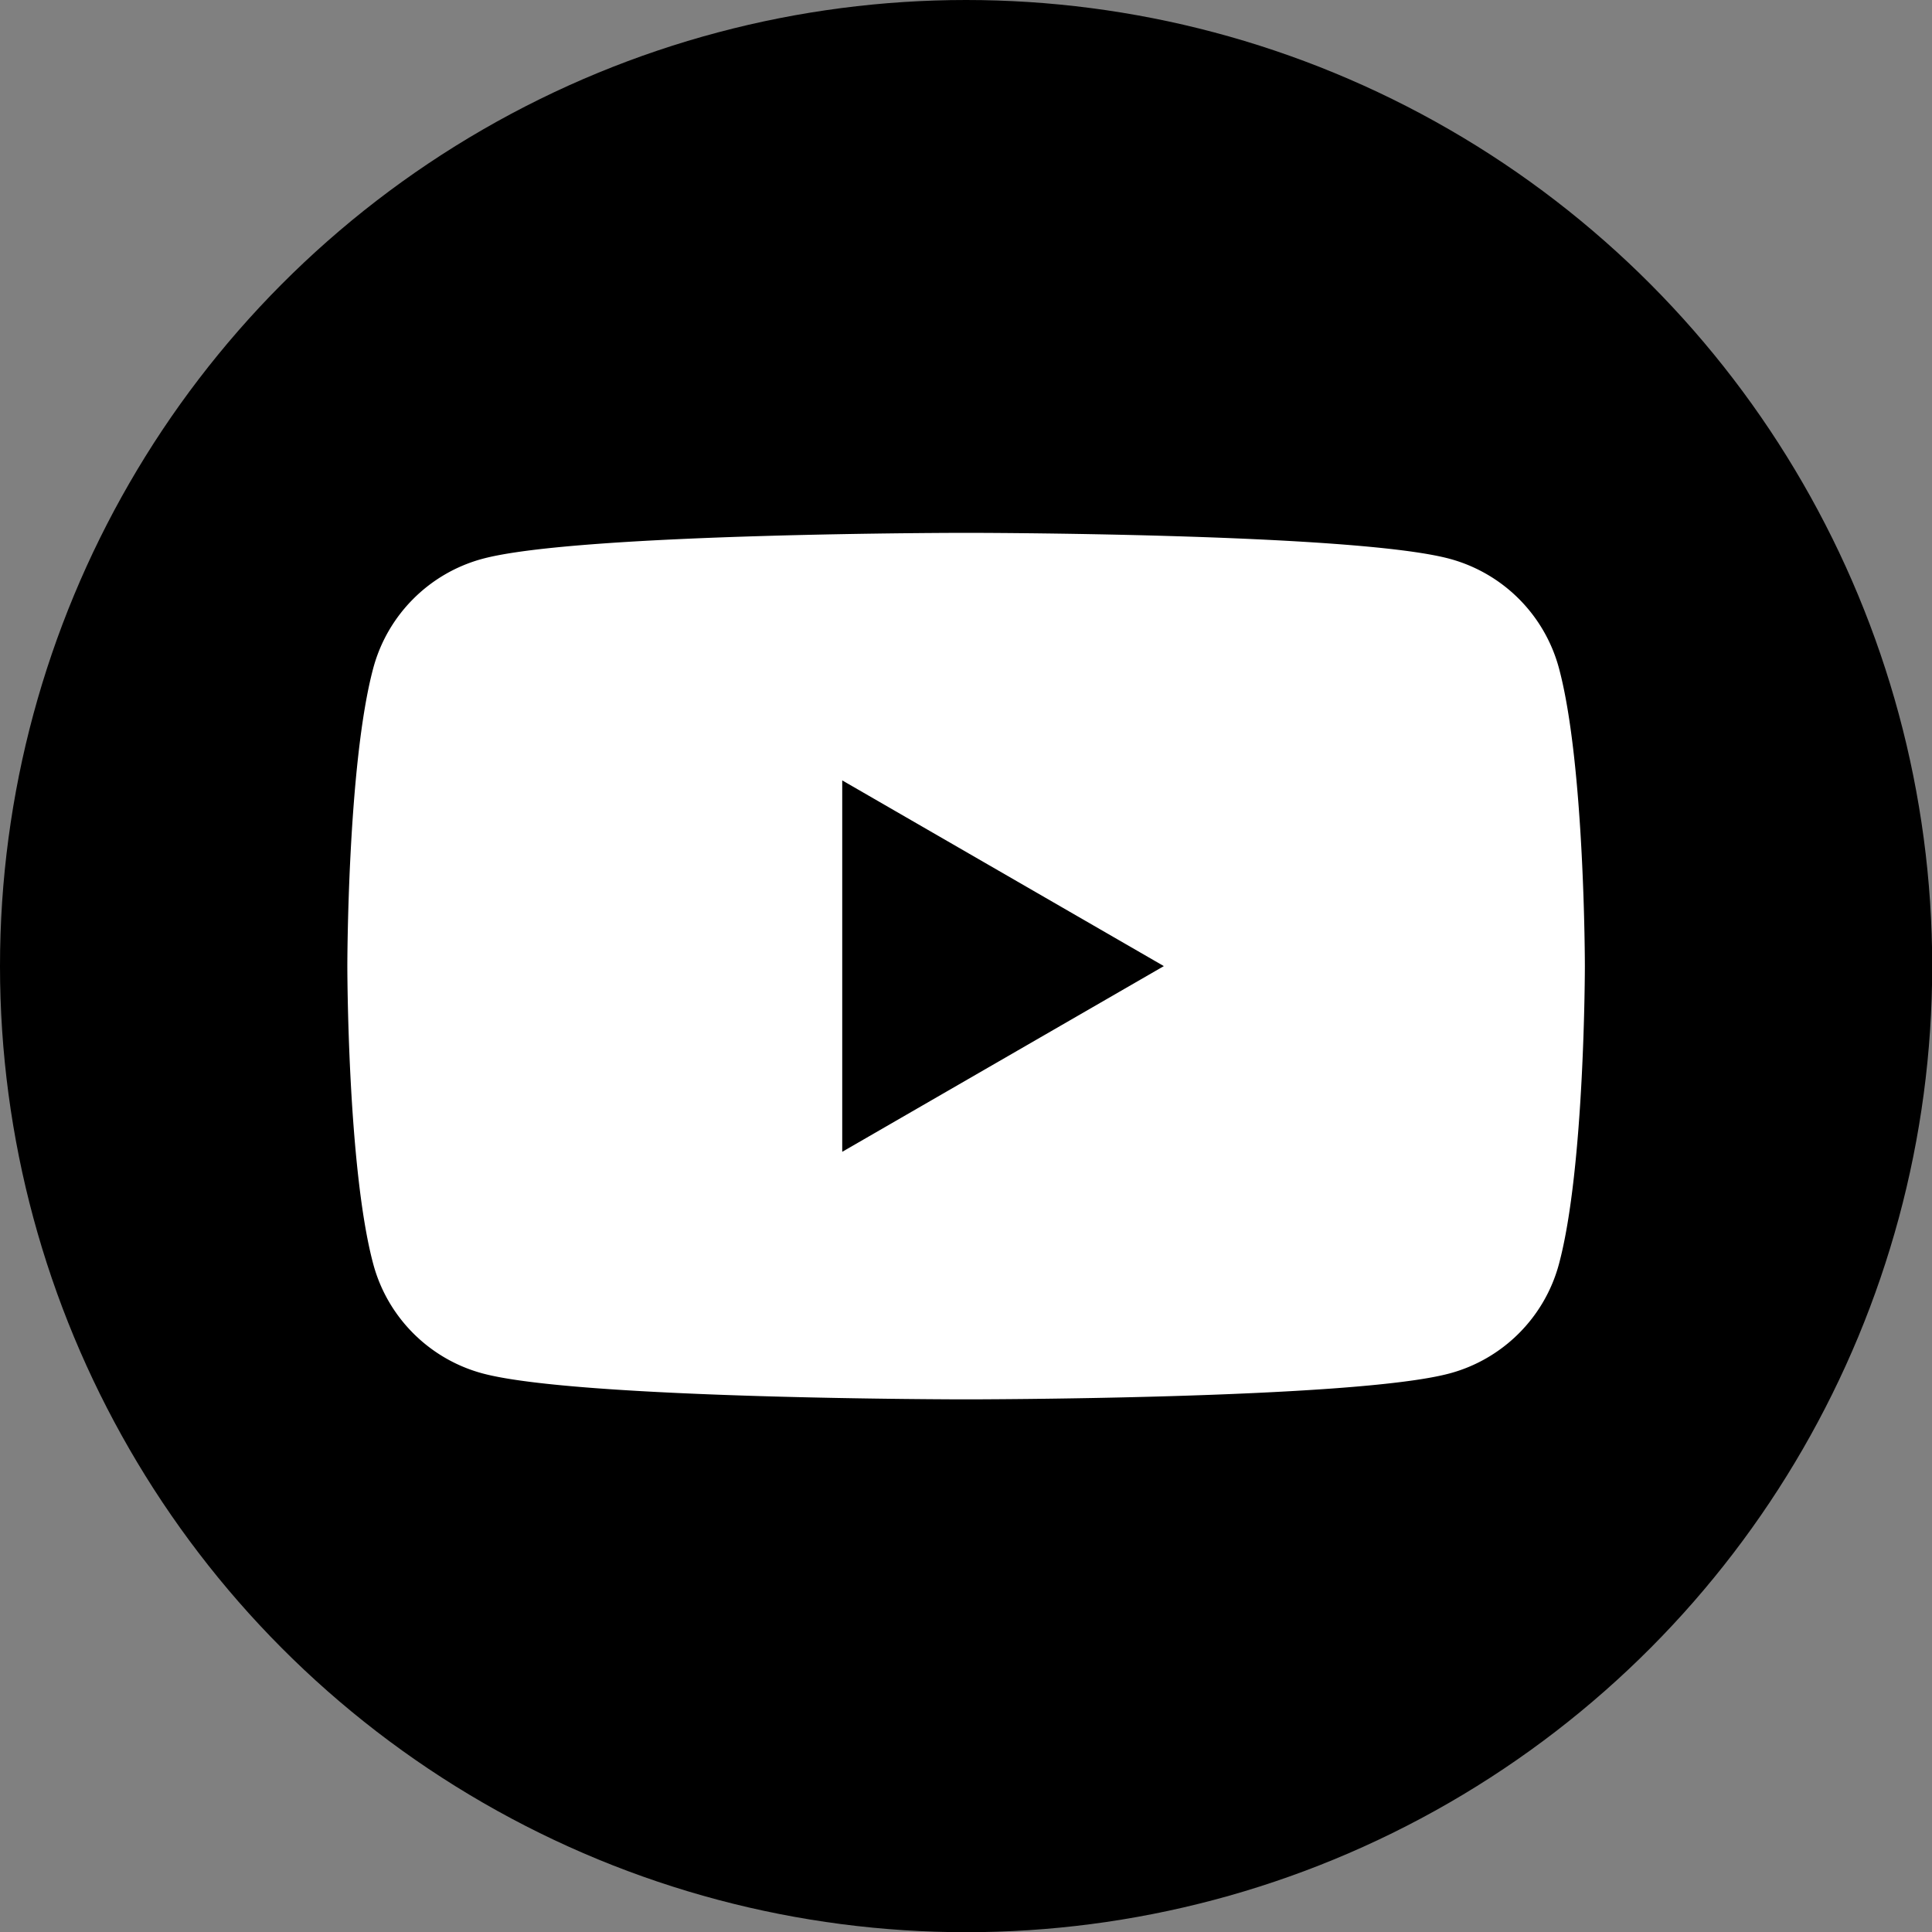 <svg xmlns="http://www.w3.org/2000/svg" viewBox="0 0 94.67 94.67"><rect x="0" y="0" width="94.67" height="94.67" fill="#808080" stroke="none"/><circle cx="47.34" cy="47.34" r="47.34" style="stroke-width:0"/><path d="M76.39 32.74a7.6 7.6 0 0 0-5.36-5.36c-4.73-1.27-23.69-1.27-23.69-1.27s-18.96 0-23.69 1.27c-2.61.7-4.66 2.75-5.36 5.36-1.27 4.73-1.27 14.6-1.27 14.6s0 9.87 1.27 14.6c.7 2.61 2.75 4.66 5.36 5.36 4.73 1.27 23.69 1.27 23.69 1.27s18.96 0 23.69-1.27c2.61-.7 4.66-2.75 5.36-5.36 1.27-4.73 1.27-14.6 1.27-14.6s0-9.87-1.27-14.6M41.27 56.43V38.24l15.76 9.1-15.76 9.1Z" style="stroke-width:0;fill:#fff"/></svg>